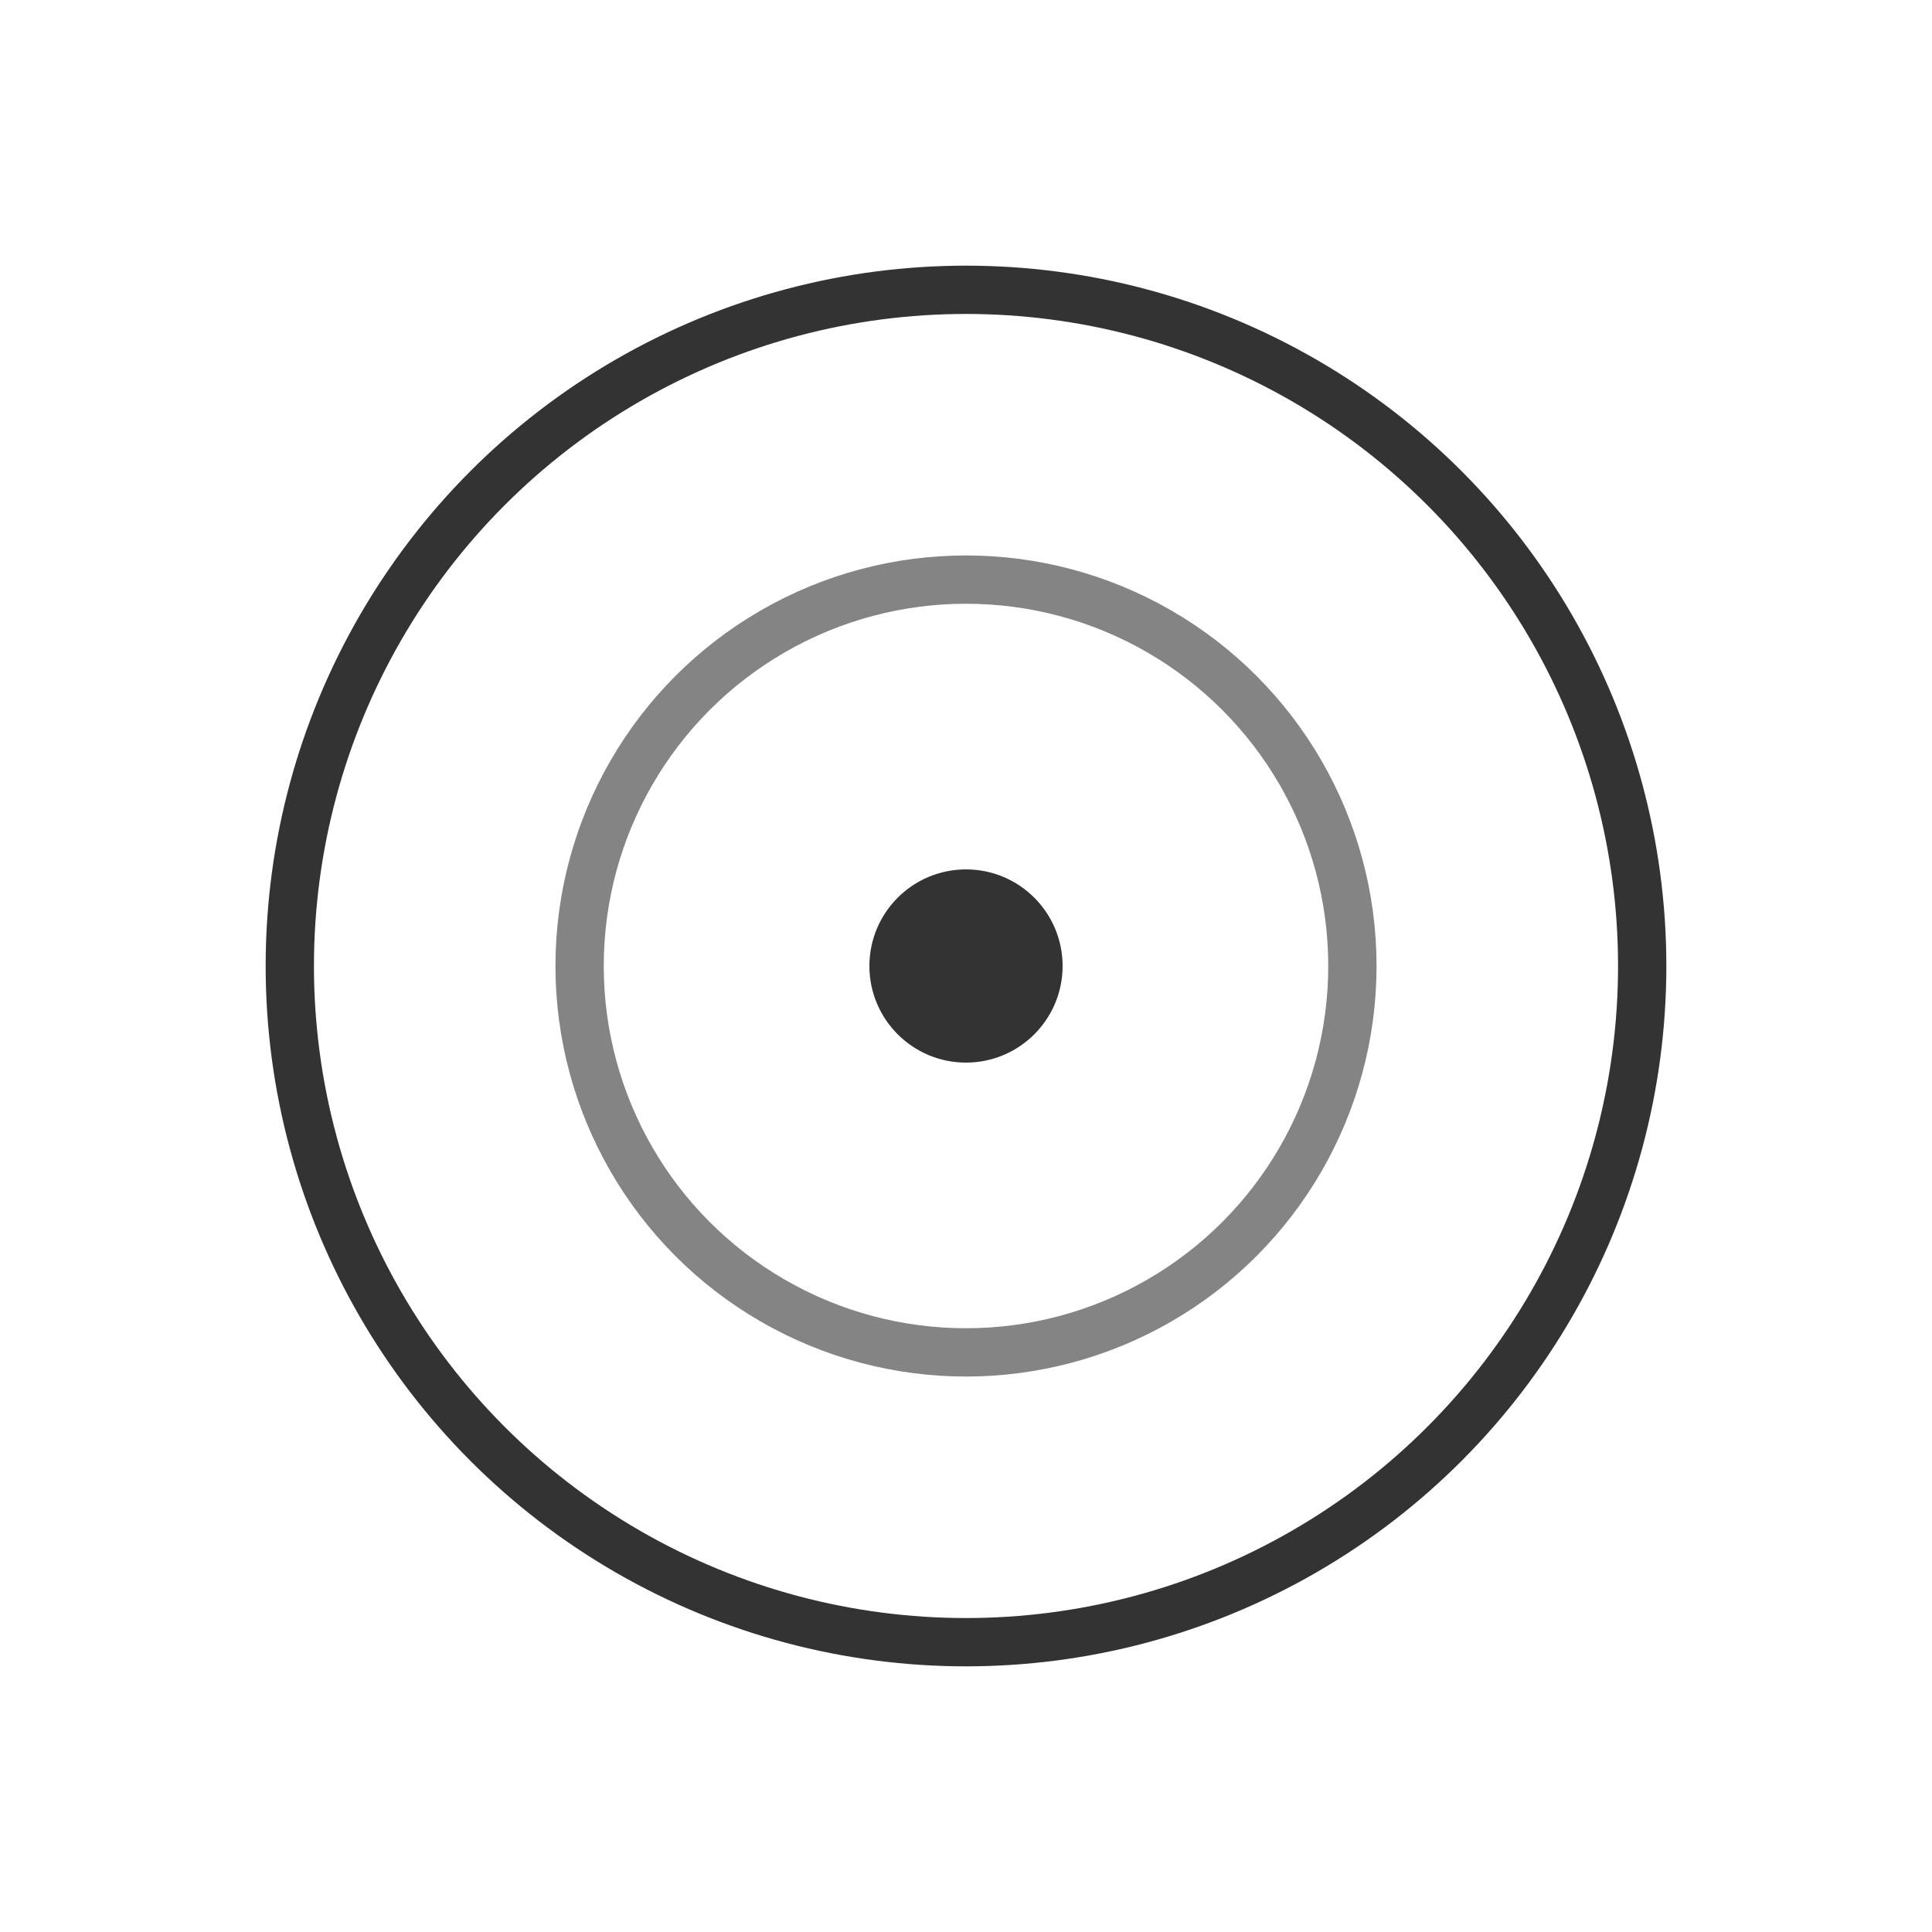 <svg viewBox="0 0 100 100" xmlns="http://www.w3.org/2000/svg">
  <circle cx="50" cy="50" r="35" fill="none" stroke="#333" stroke-width="2.5"/>
  <circle cx="50" cy="50" r="20" fill="none" stroke="#333" stroke-width="2.5" opacity="0.6"/>
  <circle cx="50" cy="50" r="5" fill="#333"/>
</svg>